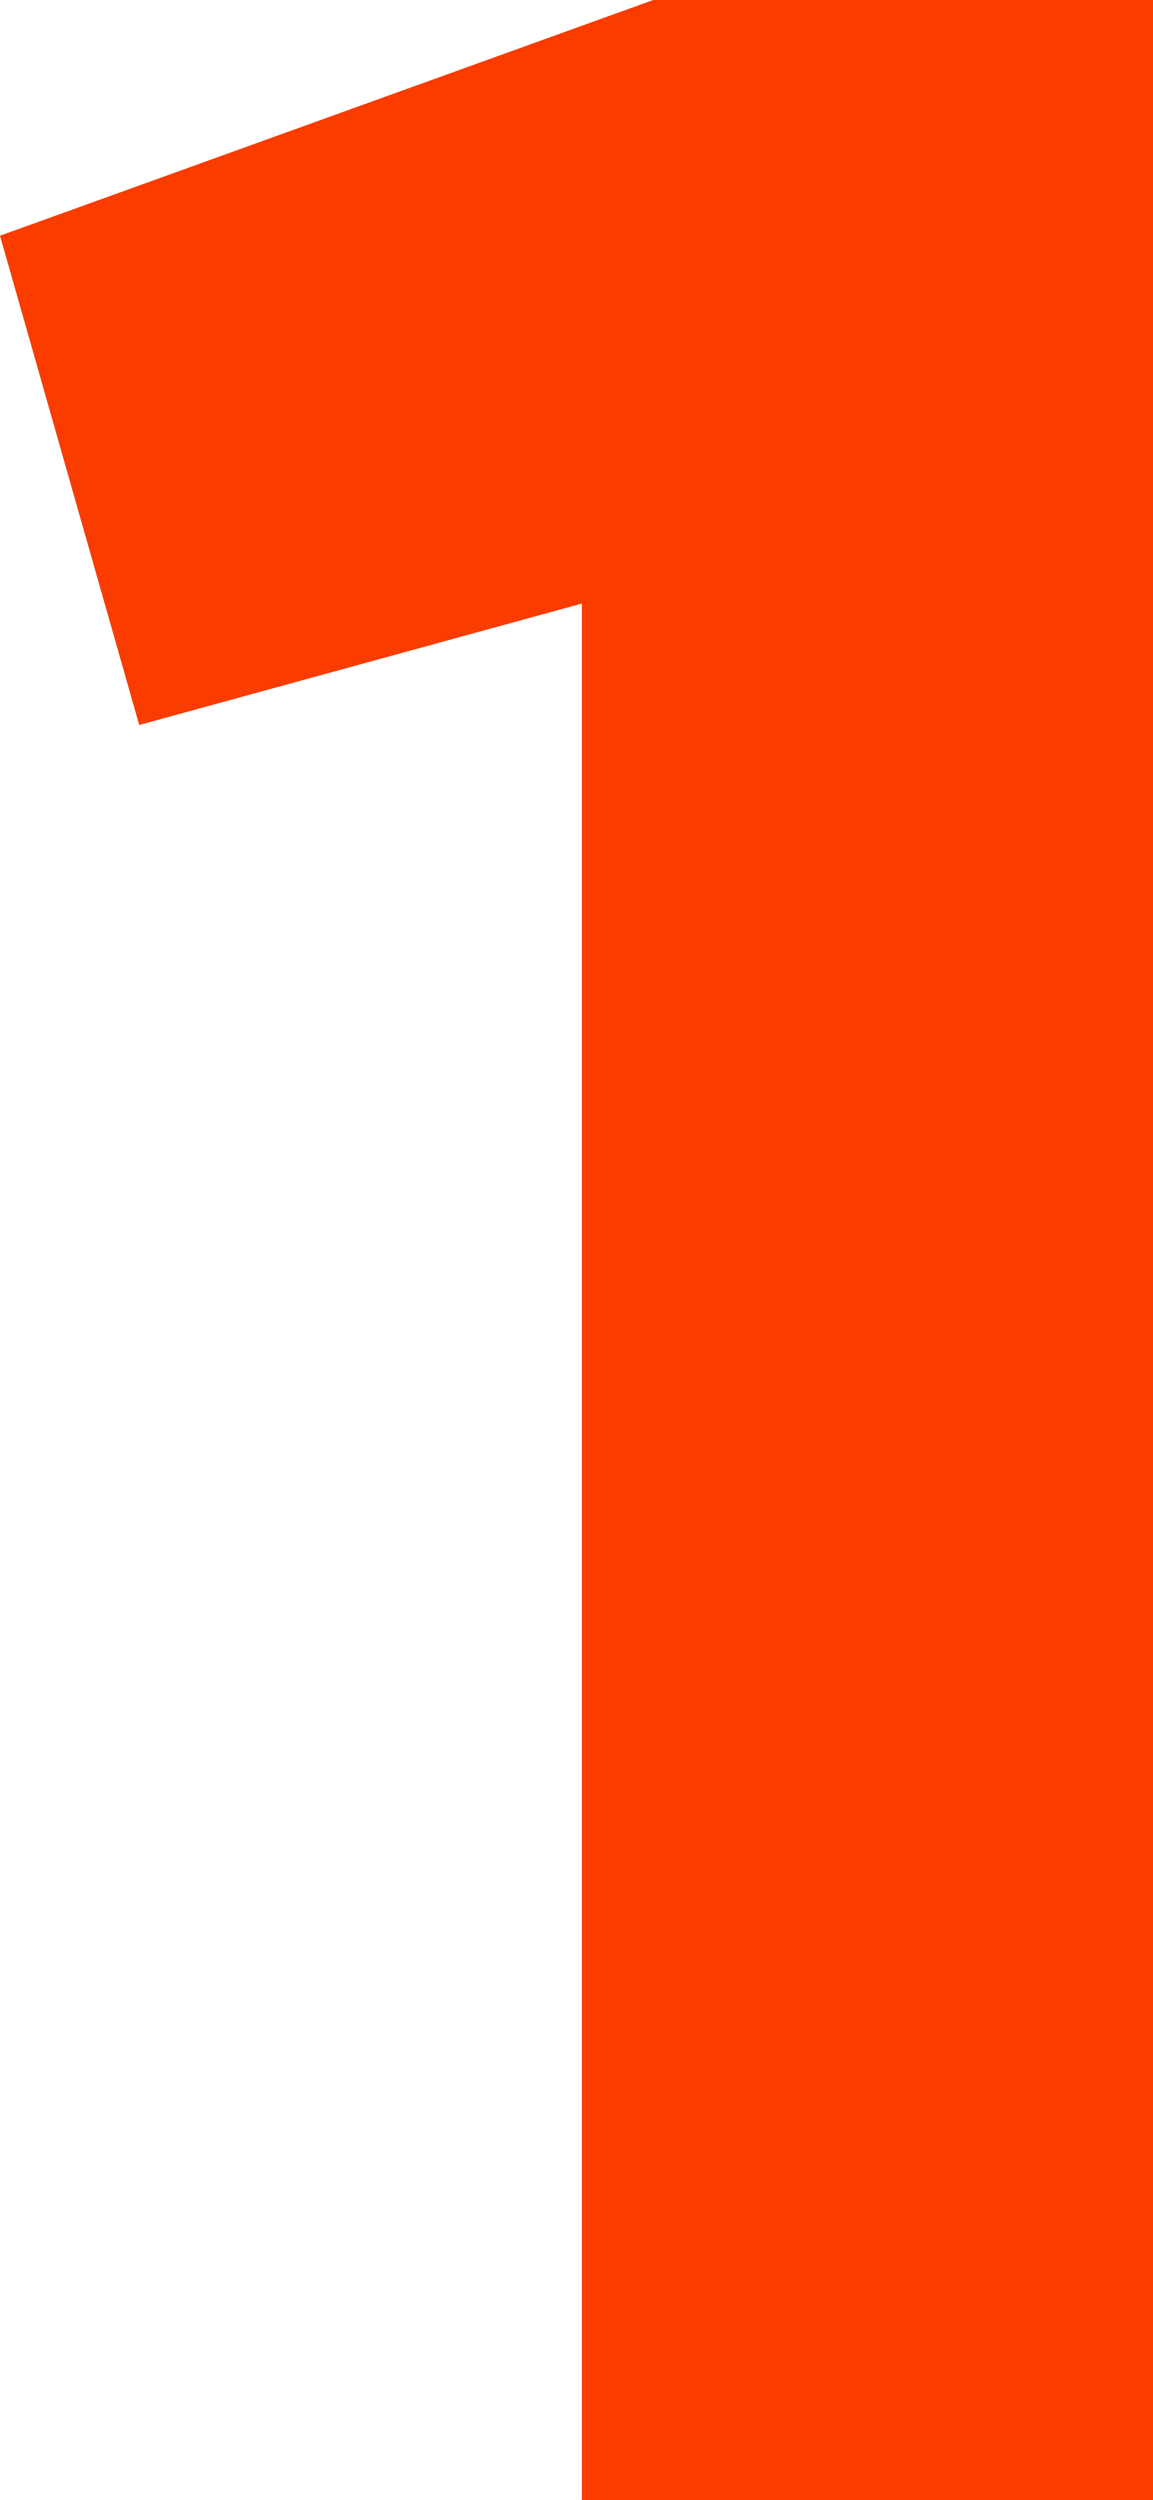 <svg xmlns="http://www.w3.org/2000/svg" width="120.428" height="260.99" viewBox="0 0 120.428 260.99">
  <path id="Path_1" data-name="Path 1" d="M71.02-195.3h52.2V65.69H63.563v-197.98L17.331-119.613,2.79-170.692Z" transform="translate(-2.79 195.3)" fill="#fa3c00"/>
</svg>
